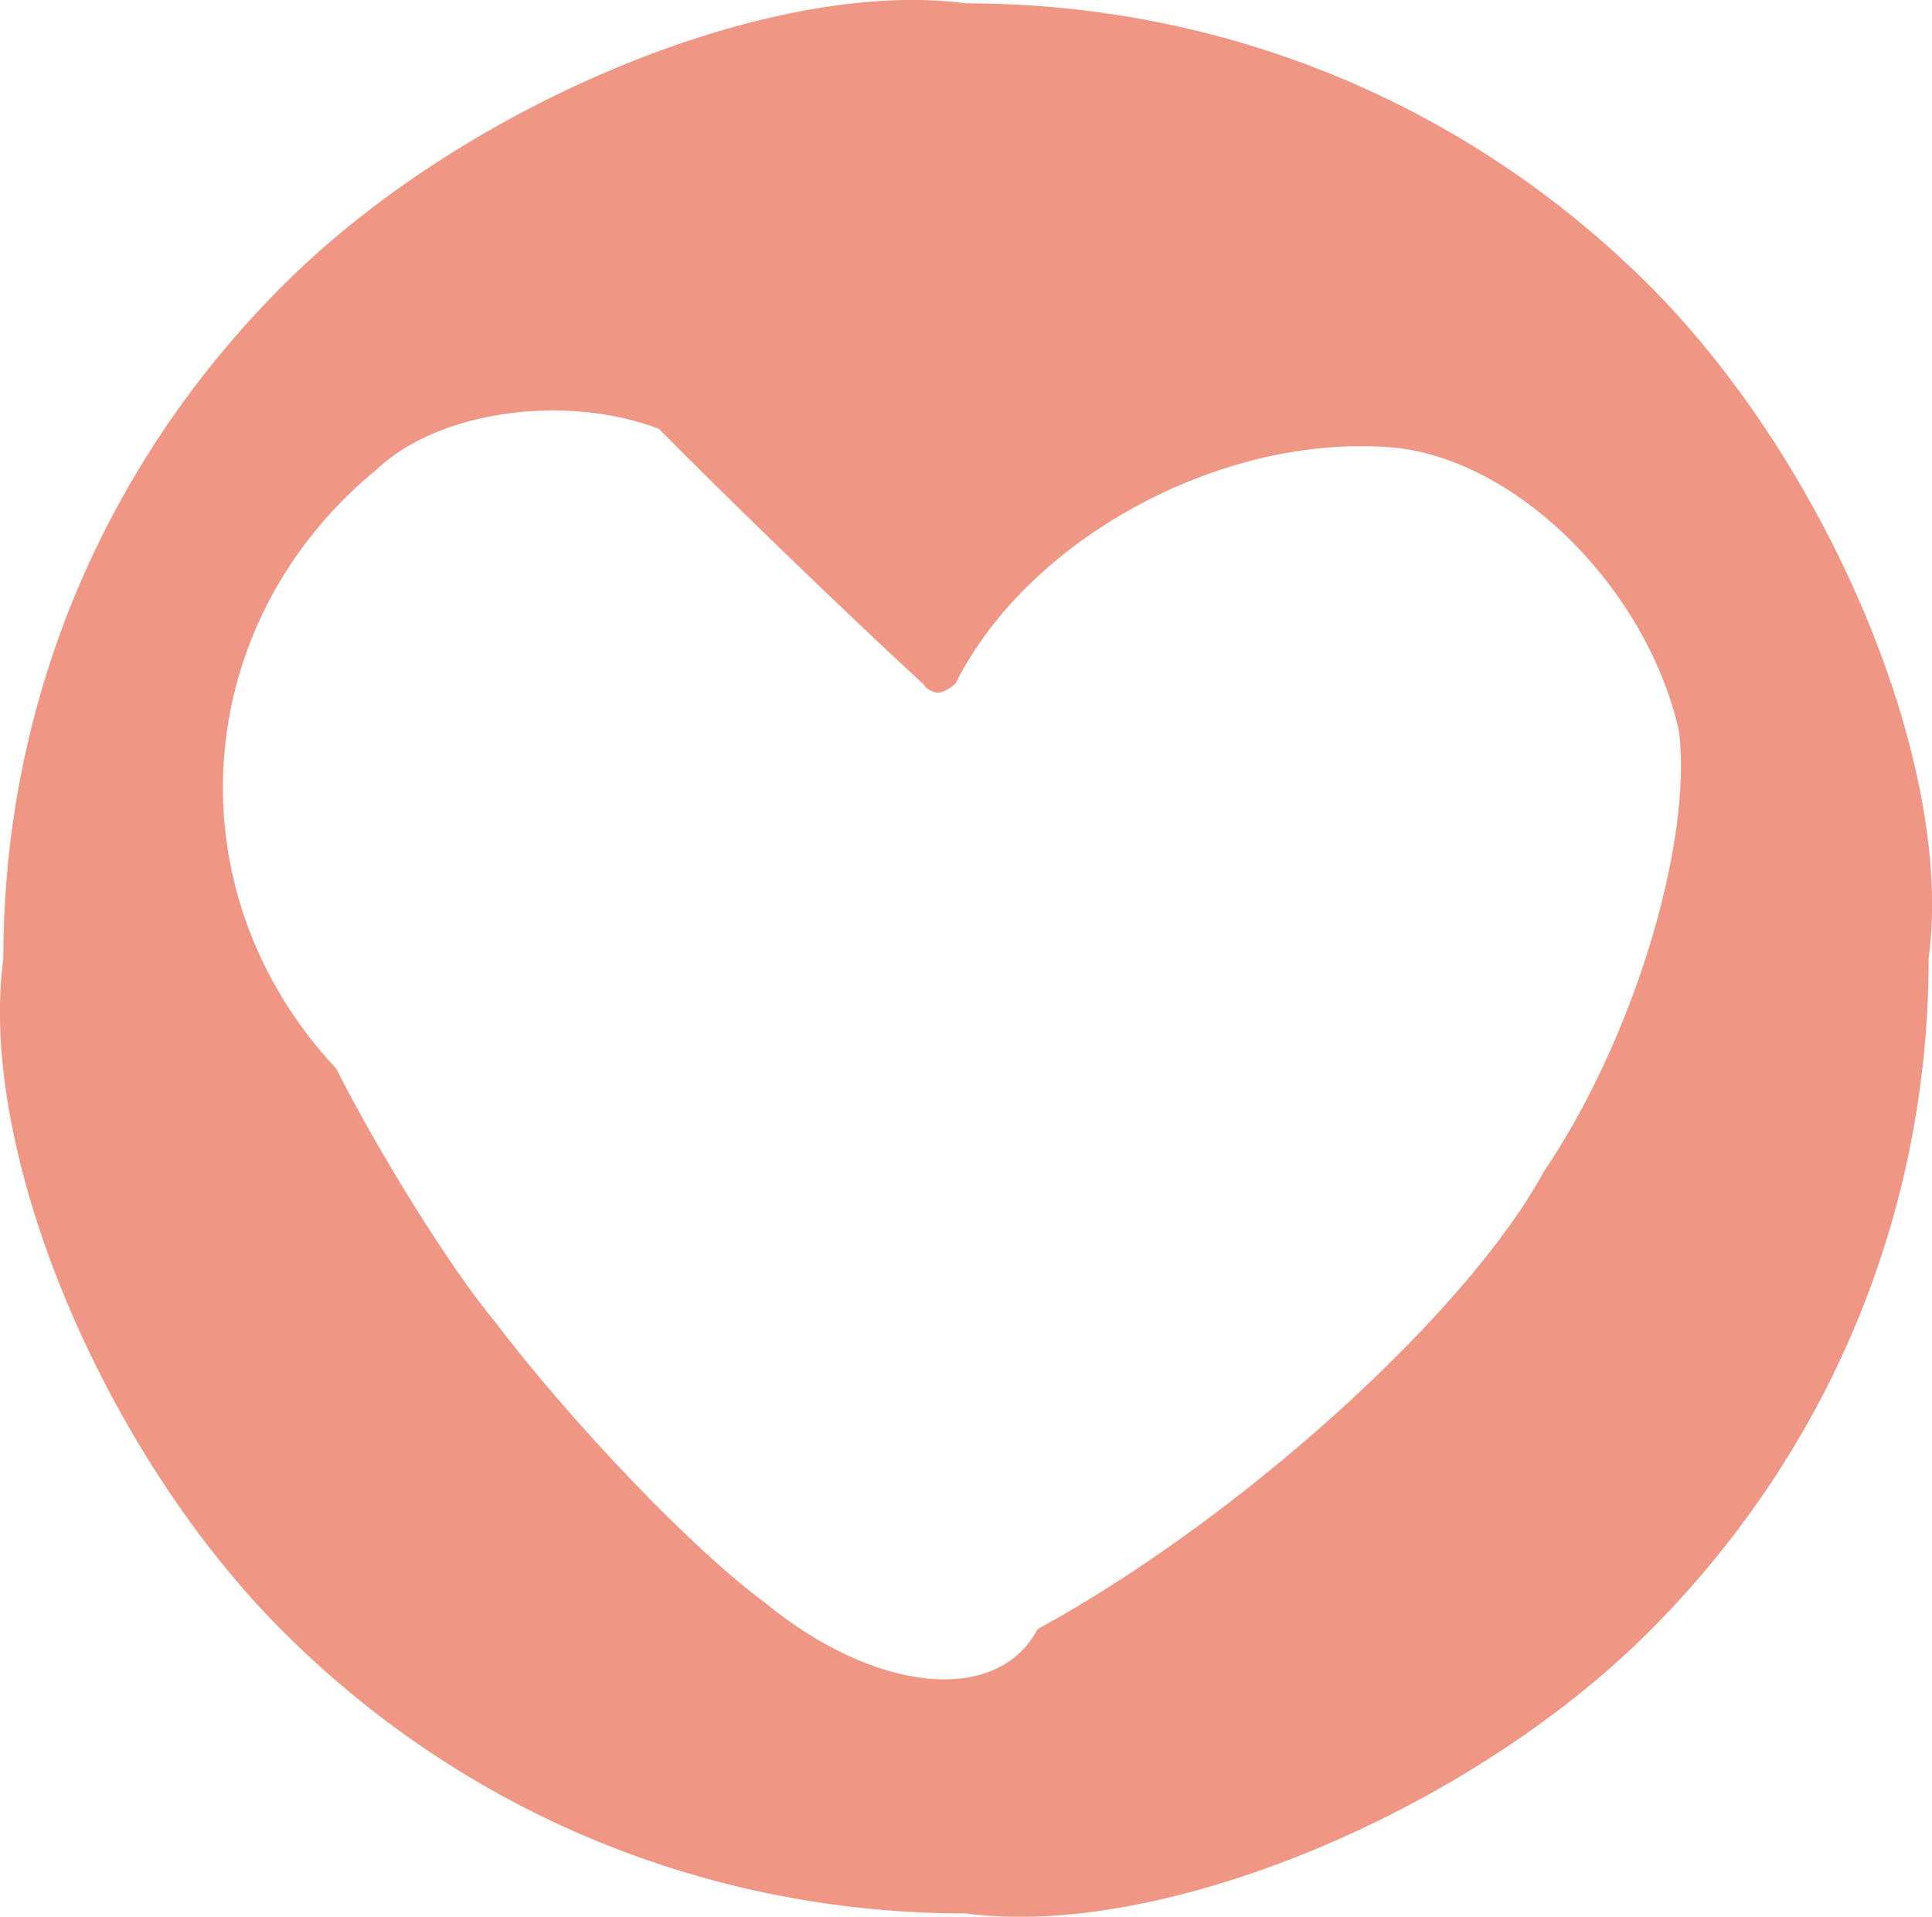 <?xml version="1.0" encoding="UTF-8"?>
<svg id="Calque_2" data-name="Calque 2" xmlns="http://www.w3.org/2000/svg" viewBox="0 0 86.45 85.75">
  <defs>
    <style>
      .cls-1 {
        fill: #ef9684;
      }
    </style>
  </defs>
  <g id="Calque_4" data-name="Calque 4">
    <path class="cls-1" d="M69.05,52.47c-3.48,6.35-13.61,15.49-22.62,20.41-1.8,3.41-7.26,2.88-12.21-1.19-3.17-2.32-8.61-7.99-12.15-12.66-1.88-2.26-5.03-7.29-7.03-11.23-7.42-7.92-6.59-19.93,1.85-26.83,2.74-2.58,8.37-3.38,12.59-1.79,3.01,3.05,8.31,8.18,11.85,11.44.11.2.42.37.68.37.2-.02.54-.21.75-.42,3.32-6.62,12.22-11.33,19.88-10.52,5.49.73,11.08,6.4,12.49,12.66.62,5.07-2.1,13.92-6.08,19.75M86.3,42.86c1.17-8.61-4.48-22.14-12.61-30.2C65.55,4.59,54.73.15,43.23.15c-8.69-1.16-22.32,4.44-30.46,12.51C4.63,20.73.15,31.45.15,42.86v.02H.15c-1.17,8.63,4.48,22.15,12.62,30.21,8.13,8.07,18.95,12.51,30.46,12.51,8.69,1.16,22.32-4.44,30.46-12.51,8.13-8.07,12.61-18.79,12.61-30.2h0v-.03"/>
  </g>
</svg>